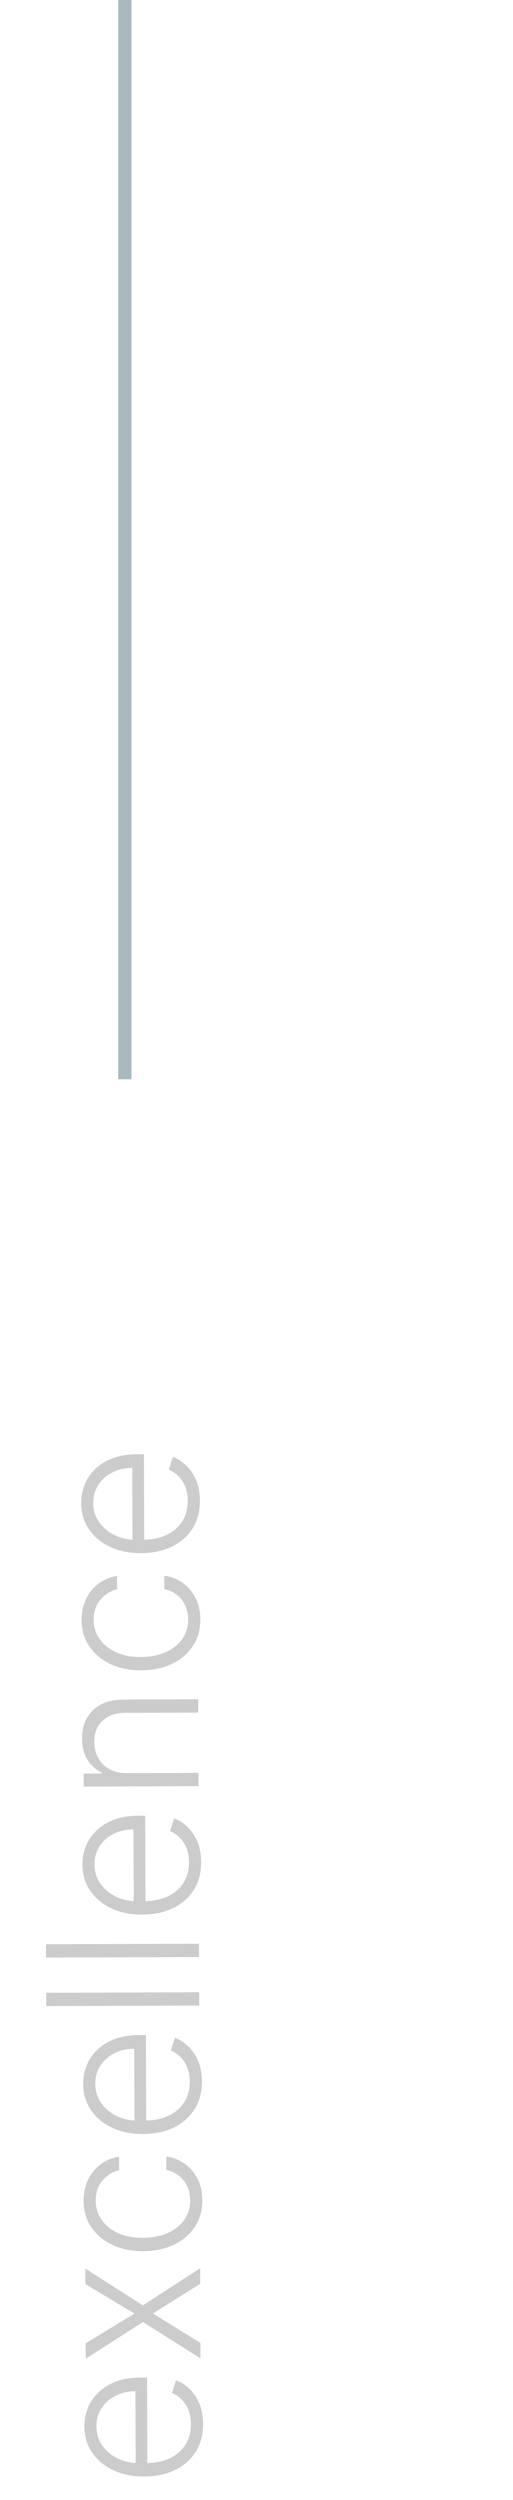 <?xml version="1.0" encoding="UTF-8"?> <svg xmlns="http://www.w3.org/2000/svg" width="39" height="190" viewBox="0 0 39 190" fill="none"> <path d="M15.44 184.215C15.443 185.029 15.256 185.734 14.88 186.33C14.499 186.926 13.972 187.389 13.299 187.717C12.622 188.041 11.842 188.205 10.96 188.208C10.081 188.211 9.3 188.052 8.617 187.733C7.93 187.409 7.393 186.962 7.005 186.392C6.612 185.817 6.415 185.153 6.413 184.399C6.411 183.926 6.496 183.469 6.669 183.029C6.838 182.589 7.1 182.194 7.455 181.845C7.806 181.491 8.25 181.211 8.787 181.005C9.321 180.798 9.953 180.694 10.684 180.692L11.184 180.69L11.207 187.508L10.315 187.511L10.295 181.727C9.735 181.729 9.231 181.844 8.785 182.073C8.335 182.298 7.98 182.612 7.72 183.014C7.46 183.413 7.331 183.874 7.333 184.396C7.335 184.949 7.484 185.436 7.781 185.855C8.078 186.274 8.469 186.603 8.955 186.84C9.441 187.073 9.971 187.19 10.547 187.192L11.081 187.19C11.774 187.188 12.38 187.066 12.898 186.826C13.412 186.582 13.811 186.238 14.094 185.793C14.376 185.349 14.516 184.824 14.514 184.218C14.513 183.805 14.447 183.444 14.317 183.134C14.187 182.82 14.014 182.557 13.797 182.346C13.577 182.13 13.336 181.968 13.074 181.859L13.383 180.898C13.751 181.029 14.091 181.246 14.403 181.548C14.714 181.846 14.966 182.22 15.157 182.67C15.344 183.117 15.438 183.632 15.44 184.215ZM6.51 178.087L10.224 175.824L6.495 173.587L6.49 172.41L10.864 175.202L15.218 172.38L15.222 173.556L11.627 175.819L15.237 178.056L15.241 179.227L10.868 176.469L6.514 179.257L6.51 178.087ZM15.382 167.209C15.384 167.99 15.192 168.67 14.803 169.251C14.415 169.828 13.883 170.277 13.206 170.598C12.529 170.918 11.757 171.08 10.889 171.083C10.014 171.086 9.235 170.928 8.552 170.608C7.87 170.284 7.334 169.836 6.946 169.261C6.553 168.687 6.356 168.019 6.353 167.257C6.351 166.674 6.463 166.145 6.689 165.671C6.911 165.197 7.226 164.806 7.634 164.497C8.038 164.185 8.511 163.989 9.052 163.907L9.056 164.93C8.564 165.038 8.144 165.295 7.797 165.701C7.446 166.104 7.272 166.616 7.274 167.237C7.276 167.794 7.429 168.286 7.733 168.713C8.034 169.14 8.454 169.474 8.993 169.714C9.527 169.951 10.147 170.068 10.852 170.066C11.56 170.063 12.187 169.944 12.731 169.707C13.272 169.47 13.695 169.139 14.001 168.714C14.306 168.285 14.457 167.784 14.456 167.213C14.454 166.826 14.381 166.474 14.236 166.156C14.087 165.835 13.878 165.567 13.608 165.352C13.338 165.133 13.018 164.986 12.646 164.912L12.643 163.889C13.17 163.963 13.64 164.149 14.054 164.447C14.464 164.741 14.787 165.124 15.024 165.597C15.26 166.066 15.38 166.603 15.382 167.209ZM15.351 158.184C15.353 158.998 15.166 159.703 14.79 160.299C14.409 160.895 13.882 161.357 13.209 161.686C12.532 162.01 11.753 162.174 10.87 162.177C9.991 162.18 9.21 162.021 8.527 161.702C7.841 161.378 7.303 160.931 6.915 160.361C6.523 159.786 6.325 159.122 6.323 158.368C6.321 157.895 6.407 157.438 6.579 156.998C6.748 156.558 7.01 156.163 7.365 155.814C7.716 155.46 8.16 155.18 8.697 154.974C9.231 154.767 9.863 154.663 10.594 154.66L11.094 154.659L11.118 161.477L10.226 161.48L10.206 155.696C9.645 155.698 9.142 155.813 8.695 156.042C8.245 156.267 7.89 156.581 7.63 156.983C7.37 157.382 7.241 157.842 7.243 158.365C7.245 158.918 7.394 159.404 7.691 159.824C7.988 160.243 8.38 160.571 8.865 160.808C9.351 161.042 9.882 161.159 10.457 161.161L10.992 161.159C11.685 161.157 12.29 161.035 12.808 160.795C13.323 160.551 13.721 160.206 14.004 159.762C14.286 159.318 14.427 158.793 14.424 158.187C14.423 157.774 14.357 157.413 14.227 157.102C14.098 156.788 13.924 156.526 13.708 156.314C13.487 156.099 13.246 155.937 12.985 155.828L13.294 154.867C13.662 154.998 14.001 155.215 14.313 155.517C14.625 155.815 14.876 156.189 15.067 156.639C15.254 157.086 15.349 157.6 15.351 158.184ZM3.509 151.445L15.145 151.405L15.149 152.416L3.513 152.456L3.509 151.445ZM3.496 147.757L15.133 147.717L15.136 148.729L3.5 148.769L3.496 147.757ZM15.293 141.512C15.296 142.326 15.109 143.032 14.732 143.628C14.352 144.224 13.825 144.686 13.152 145.014C12.475 145.338 11.695 145.502 10.812 145.505C9.934 145.508 9.153 145.35 8.47 145.03C7.783 144.707 7.246 144.259 6.857 143.689C6.465 143.114 6.268 142.45 6.265 141.697C6.264 141.223 6.349 140.766 6.522 140.326C6.691 139.886 6.953 139.492 7.308 139.142C7.659 138.788 8.103 138.508 8.64 138.302C9.173 138.096 9.806 137.991 10.537 137.989L11.037 137.987L11.06 144.805L10.168 144.808L10.148 139.024C9.587 139.026 9.084 139.141 8.638 139.37C8.188 139.595 7.833 139.909 7.573 140.311C7.313 140.71 7.184 141.171 7.186 141.693C7.188 142.246 7.337 142.733 7.634 143.152C7.931 143.572 8.322 143.9 8.808 144.137C9.293 144.37 9.824 144.487 10.4 144.489L10.934 144.487C11.627 144.485 12.233 144.364 12.751 144.123C13.265 143.879 13.664 143.535 13.946 143.091C14.229 142.646 14.369 142.121 14.367 141.515C14.366 141.102 14.3 140.741 14.17 140.431C14.04 140.117 13.867 139.854 13.65 139.643C13.43 139.428 13.189 139.265 12.927 139.157L13.236 138.195C13.604 138.327 13.944 138.543 14.255 138.845C14.567 139.143 14.818 139.517 15.009 139.968C15.197 140.414 15.291 140.929 15.293 141.512ZM9.633 134.752L15.088 134.733L15.091 135.744L6.364 135.774L6.361 134.791L7.73 134.787L7.73 134.696C7.282 134.493 6.923 134.176 6.653 133.745C6.378 133.31 6.24 132.773 6.238 132.133C6.236 131.546 6.357 131.03 6.602 130.586C6.843 130.138 7.2 129.79 7.672 129.542C8.145 129.291 8.726 129.164 9.415 129.161L15.069 129.142L15.072 130.153L9.481 130.173C8.765 130.175 8.2 130.378 7.784 130.781C7.369 131.18 7.163 131.715 7.165 132.385C7.167 132.844 7.266 133.25 7.465 133.606C7.663 133.961 7.948 134.242 8.32 134.449C8.688 134.653 9.126 134.753 9.633 134.752ZM15.229 123.069C15.232 123.849 15.039 124.53 14.651 125.111C14.263 125.688 13.731 126.137 13.054 126.457C12.377 126.778 11.604 126.939 10.737 126.942C9.862 126.945 9.083 126.787 8.4 126.468C7.717 126.144 7.182 125.695 6.793 125.121C6.401 124.546 6.204 123.878 6.201 123.117C6.199 122.534 6.311 122.005 6.537 121.531C6.758 121.056 7.073 120.665 7.481 120.357C7.886 120.045 8.358 119.848 8.9 119.767L8.903 120.79C8.411 120.897 7.992 121.155 7.645 121.561C7.294 121.964 7.119 122.476 7.122 123.097C7.123 123.654 7.277 124.146 7.581 124.573C7.882 125 8.302 125.333 8.84 125.574C9.375 125.811 9.995 125.928 10.7 125.925C11.408 125.923 12.034 125.803 12.579 125.567C13.12 125.33 13.543 124.999 13.848 124.574C14.154 124.145 14.305 123.644 14.303 123.072C14.302 122.686 14.229 122.334 14.084 122.016C13.935 121.695 13.726 121.426 13.456 121.211C13.186 120.993 12.866 120.846 12.494 120.772L12.491 119.749C13.018 119.823 13.488 120.009 13.902 120.306C14.312 120.601 14.635 120.984 14.872 121.457C15.108 121.925 15.227 122.463 15.229 123.069ZM15.198 114.043C15.201 114.858 15.014 115.563 14.637 116.159C14.257 116.755 13.73 117.217 13.057 117.545C12.38 117.869 11.6 118.033 10.718 118.036C9.839 118.039 9.058 117.881 8.375 117.561C7.688 117.238 7.151 116.791 6.763 116.22C6.37 115.646 6.173 114.982 6.171 114.228C6.169 113.754 6.254 113.298 6.427 112.858C6.596 112.418 6.858 112.023 7.213 111.673C7.564 111.32 8.008 111.04 8.545 110.833C9.079 110.627 9.711 110.523 10.442 110.52L10.942 110.518L10.965 117.336L10.073 117.34L10.053 111.555C9.493 111.557 8.989 111.673 8.543 111.902C8.093 112.127 7.738 112.44 7.478 112.843C7.218 113.241 7.089 113.702 7.091 114.225C7.093 114.778 7.242 115.264 7.539 115.683C7.836 116.103 8.227 116.431 8.713 116.668C9.199 116.901 9.729 117.019 10.305 117.021L10.839 117.019C11.532 117.016 12.138 116.895 12.656 116.654C13.171 116.41 13.569 116.066 13.851 115.622C14.134 115.178 14.274 114.653 14.272 114.047C14.271 113.634 14.205 113.272 14.075 112.962C13.945 112.648 13.772 112.385 13.556 112.174C13.335 111.959 13.094 111.797 12.832 111.688L13.141 110.727C13.509 110.858 13.849 111.075 14.161 111.377C14.472 111.675 14.724 112.049 14.915 112.499C15.102 112.945 15.196 113.46 15.198 114.043Z" fill="black" fill-opacity="0.2"></path> <line x1="9.492" y1="82.024" x2="9.492" y2="3.05176e-05" stroke="#78909C" stroke-opacity="0.63"></line> </svg> 